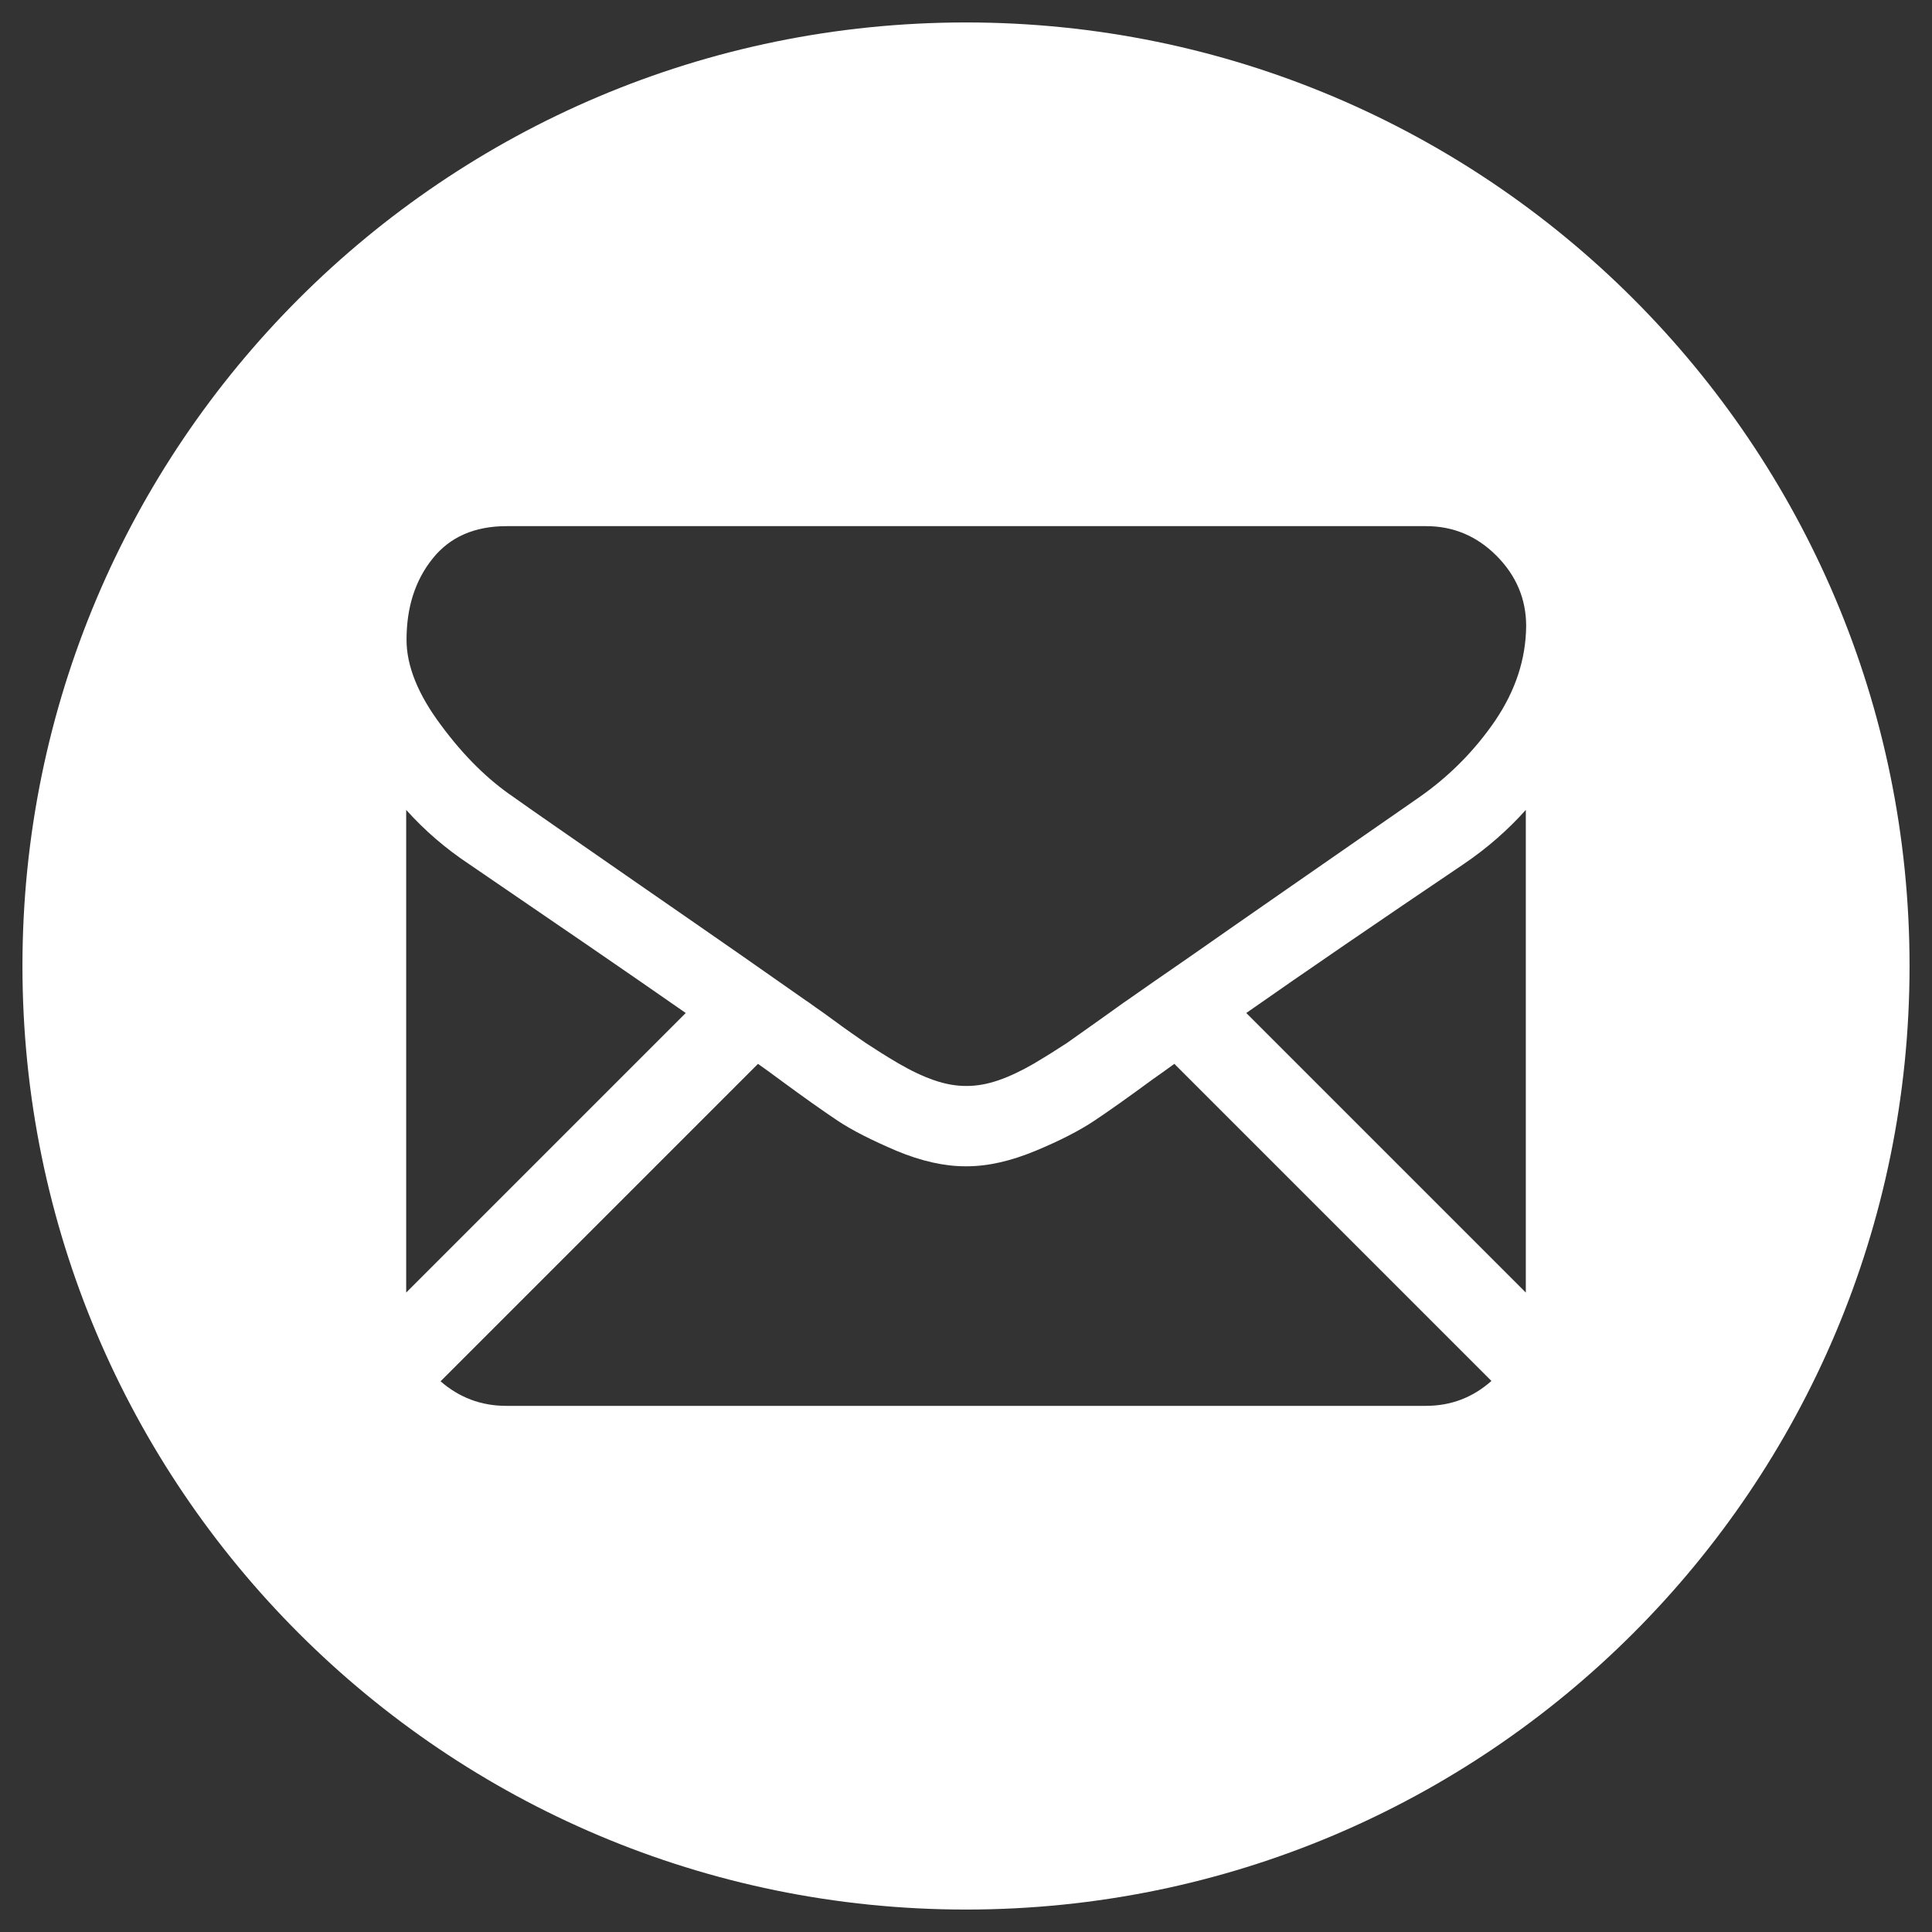 <?xml version="1.0" encoding="UTF-8"?> <!-- Generator: Adobe Illustrator 23.1.0, SVG Export Plug-In . SVG Version: 6.00 Build 0) --> <svg xmlns="http://www.w3.org/2000/svg" xmlns:xlink="http://www.w3.org/1999/xlink" id="Capa_1" x="0px" y="0px" viewBox="0 0 550.8 550.8" style="enable-background:new 0 0 550.8 550.8;" xml:space="preserve"><rect x="0" y="0" width="550.8" height="550.8" fill="#333333" stroke="none"/> <style type="text/css"> .st0{fill:#FFFFFF;} </style> <path class="st0" d="M275.4,6.4c-148.6,0-269,120.4-269,269c0,148.6,120.4,269,269,269c148.6,0,269-120.4,269-269 C544.4,126.8,424,6.4,275.4,6.4z M115.8,230.9c5.2,5.8,11.2,11,18,15.5c25.2,17.2,45.8,31.3,61.7,42.4l-79.7,79.7V230.9z M406.5,400.8H144.3c-7.2,0-13.4-2.4-18.7-7l90.5-90.5c2.3,1.6,4.3,3.1,6.2,4.5c6.8,5,12.3,8.9,16.5,11.7c4.2,2.8,9.8,5.6,16.8,8.6 c7,2.9,13.5,4.4,19.6,4.4h0.4c6.1,0,12.6-1.5,19.6-4.4c7-2.9,12.6-5.8,16.8-8.6c4.2-2.8,9.7-6.7,16.5-11.7c2-1.4,4.1-2.9,6.3-4.5 l90.4,90.4C419.9,398.4,413.7,400.8,406.5,400.8z M435,368.5l-79.7-79.7c17-11.9,37.6-26,61.9-42.4c6.8-4.6,12.7-9.8,17.8-15.5 V368.5z M426.3,205.4c-5.8,8.5-13.1,15.9-21.7,21.9c-28.8,20-50.6,35.1-65.3,45.4c-8.1,5.6-14.2,9.8-18,12.5c-0.6,0.4-1.5,1-2.7,1.9 c-1.3,0.9-2.9,2.1-4.9,3.5c-3.9,2.8-7.1,5-9.6,6.8c-2.6,1.7-5.6,3.6-9.3,5.8c-3.6,2.1-7,3.7-10.2,4.8c-3.2,1.1-6.2,1.6-8.9,1.6h-0.4 c-2.7,0-5.7-0.5-8.9-1.6c-3.2-1.1-6.6-2.7-10.2-4.8c-3.6-2.1-6.7-4.1-9.3-5.8c-2.5-1.7-5.8-4-9.6-6.8c-2-1.5-3.6-2.6-4.9-3.5 c-1.2-0.9-2.1-1.5-2.7-1.9c-5-3.5-11-7.7-18-12.6c-8.2-5.7-17.7-12.3-28.7-19.9c-20.3-14.1-32.5-22.5-36.5-25.4 c-7.4-5-14.3-11.8-20.8-20.6c-6.5-8.7-9.8-16.8-9.8-24.3c0-9.3,2.5-17,7.4-23.1c4.9-6.2,12-9.3,21.1-9.3h262.2 c7.7,0,14.4,2.8,20,8.4c5.6,5.6,8.5,12.3,8.5,20.1C435,187.9,432.1,196.8,426.3,205.4z"></path> </svg> 